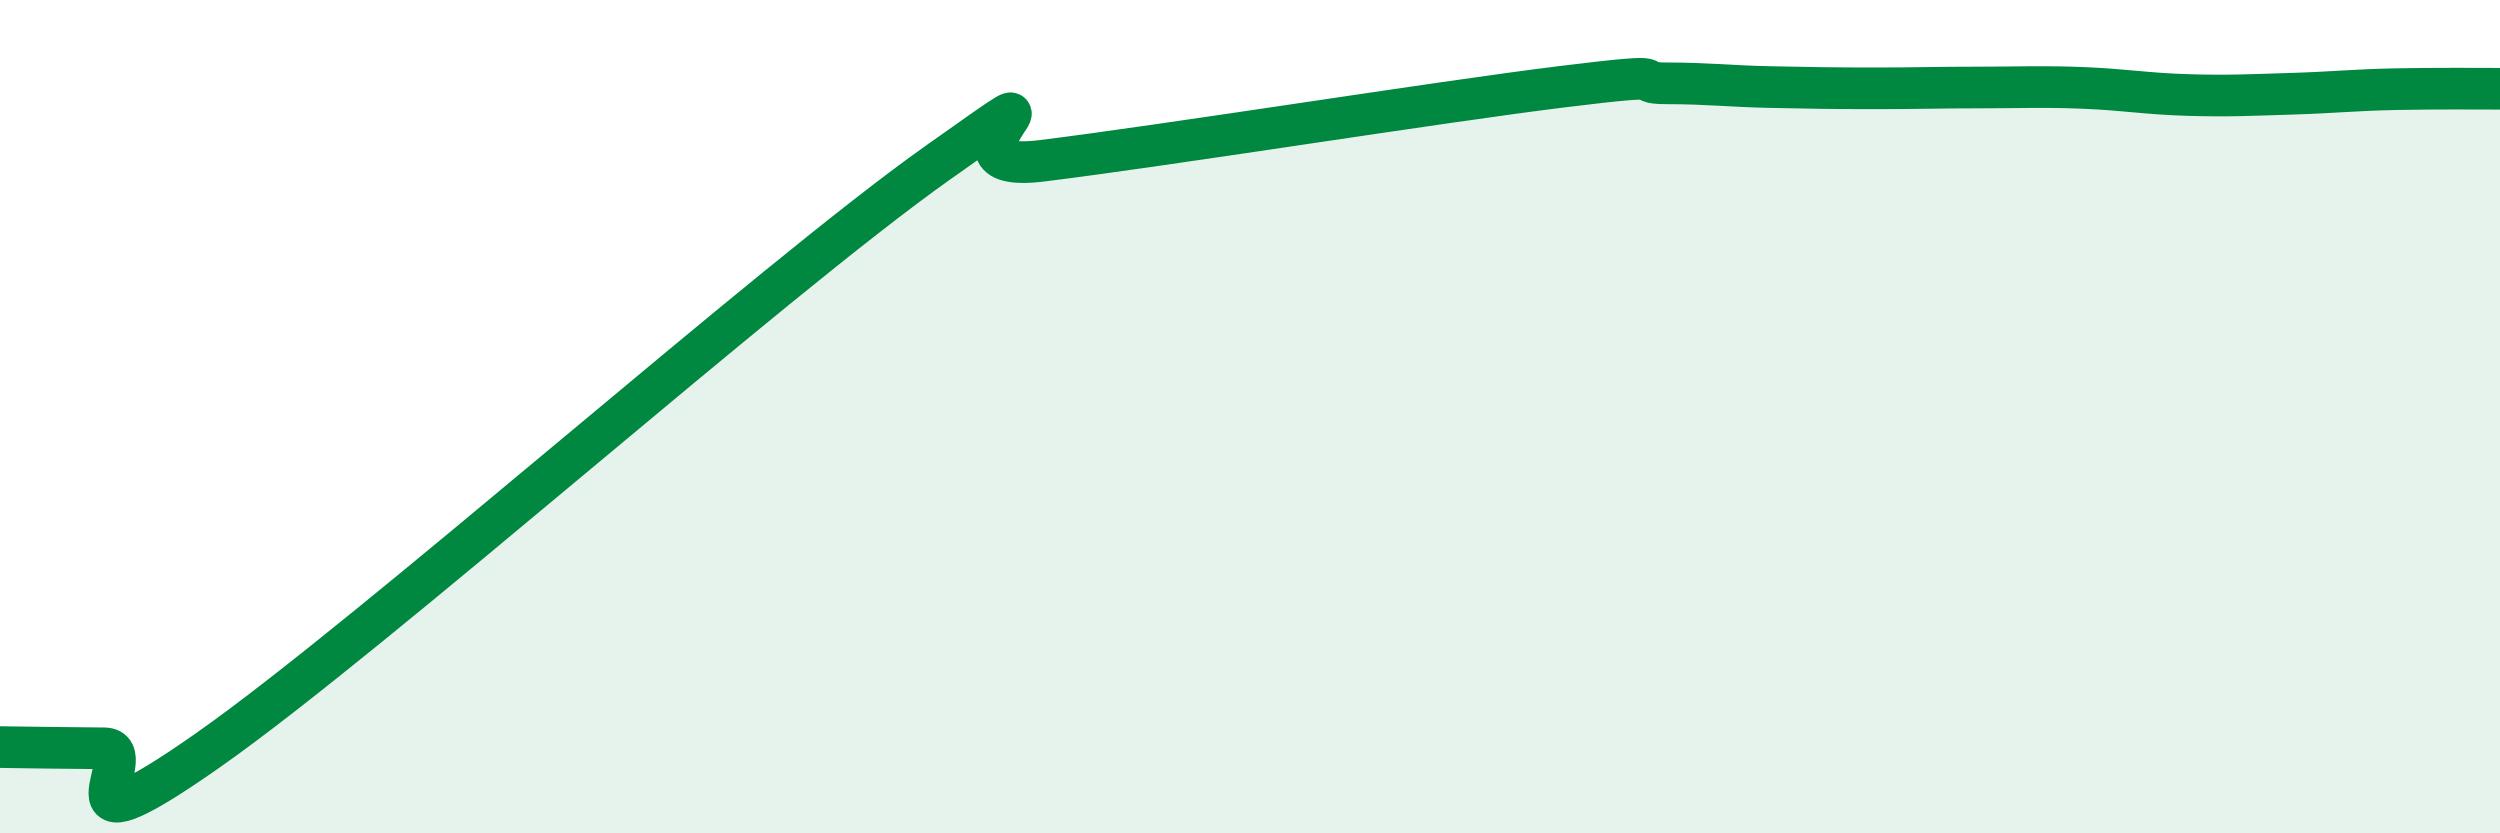
    <svg width="60" height="20" viewBox="0 0 60 20" xmlns="http://www.w3.org/2000/svg">
      <path
        d="M 0,17.93 C 0.5,17.94 1.5,17.95 2.5,17.96 C 3.5,17.97 1,20.81 5,18 C 9,15.19 18.5,6.74 22.5,3.91 C 26.5,1.08 22,4.23 25,3.86 C 28,3.49 34.5,2.45 37.5,2.08 C 40.5,1.71 39,2 40,2 C 41,2 41.5,2.07 42.5,2.09 C 43.5,2.11 44,2.12 45,2.12 C 46,2.12 46.5,2.1 47.5,2.1 C 48.5,2.1 49,2.07 50,2.11 C 51,2.15 51.5,2.25 52.5,2.28 C 53.5,2.31 54,2.28 55,2.25 C 56,2.22 56.5,2.16 57.5,2.14 C 58.5,2.12 59.5,2.13 60,2.13L60 20L0 20Z"
        fill="#008740"
        opacity="0.1"
        stroke-linecap="round"
        stroke-linejoin="round"
      />
      <path
        d="M 0,17.93 C 0.5,17.94 1.5,17.95 2.5,17.96 C 3.5,17.97 1,20.81 5,18 C 9,15.19 18.5,6.74 22.5,3.91 C 26.5,1.08 22,4.23 25,3.86 C 28,3.49 34.5,2.45 37.5,2.08 C 40.5,1.71 39,2 40,2 C 41,2 41.5,2.07 42.5,2.09 C 43.5,2.11 44,2.12 45,2.12 C 46,2.12 46.5,2.1 47.5,2.1 C 48.5,2.1 49,2.07 50,2.11 C 51,2.15 51.5,2.25 52.5,2.28 C 53.5,2.31 54,2.28 55,2.25 C 56,2.22 56.5,2.16 57.5,2.14 C 58.5,2.12 59.5,2.13 60,2.13"
        stroke="#008740"
        stroke-width="1"
        fill="none"
        stroke-linecap="round"
        stroke-linejoin="round"
      />
    </svg>
  